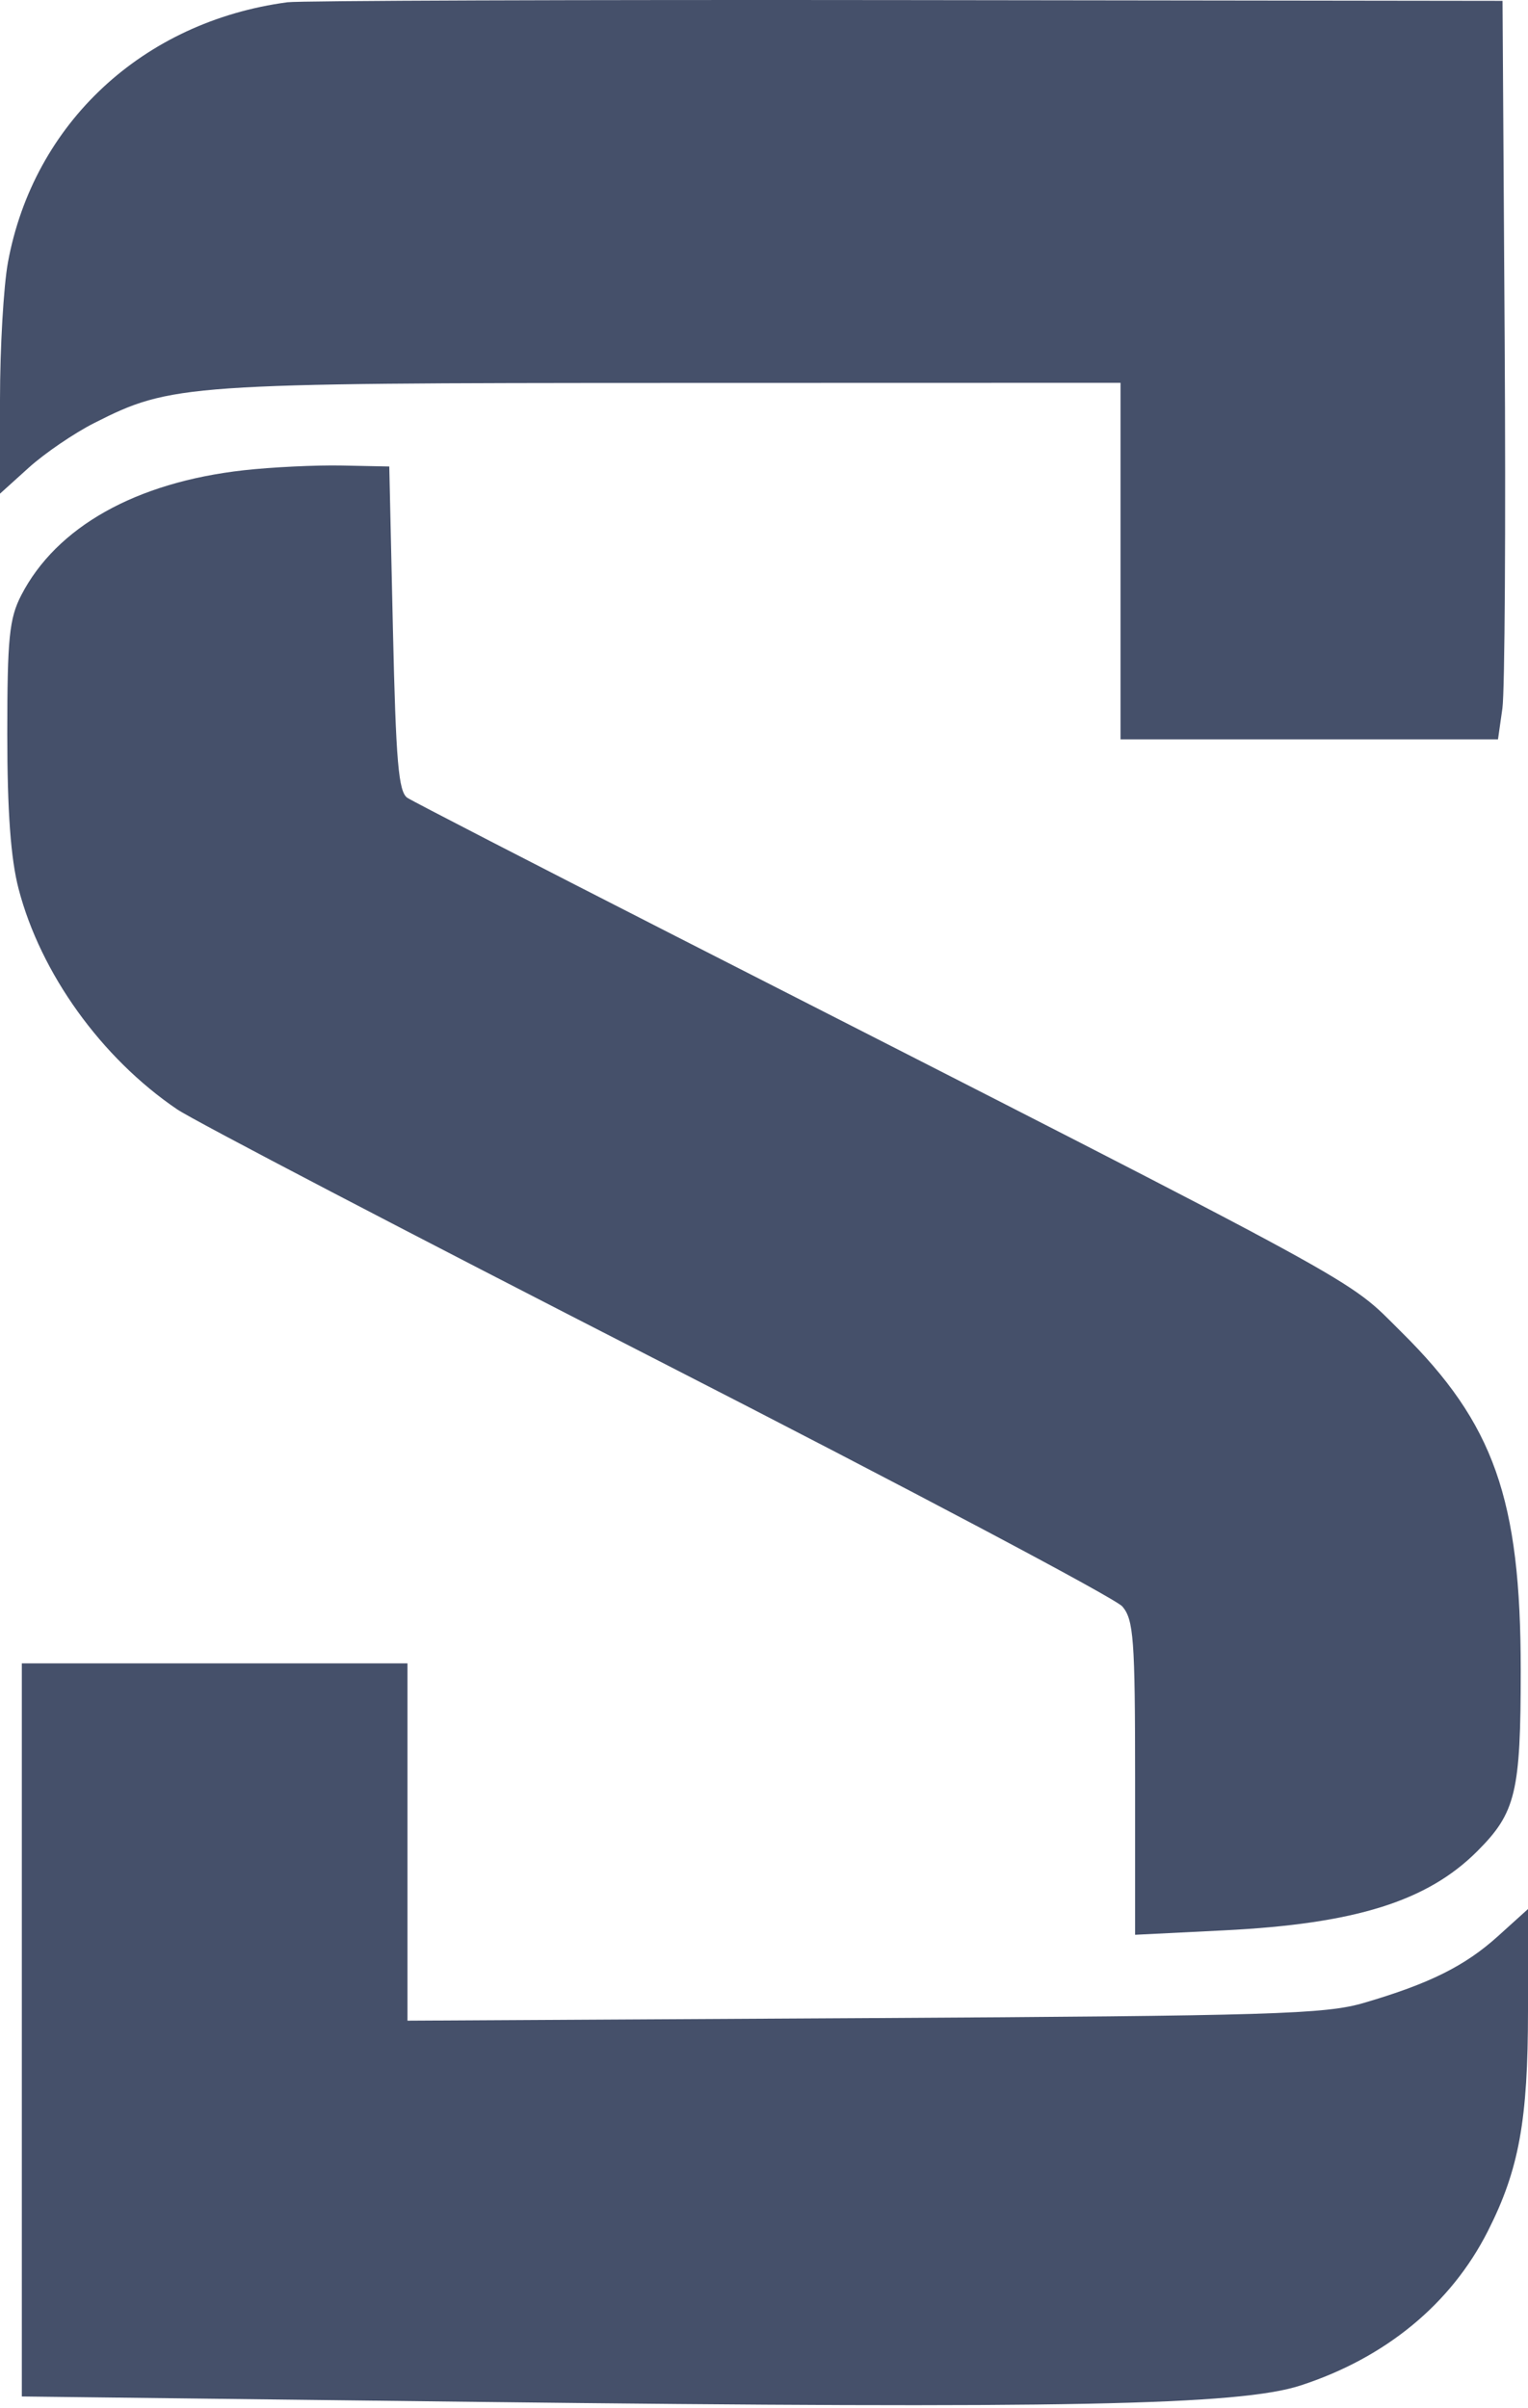 <svg viewBox="0 0 210 331" fill="none" xmlns="http://www.w3.org/2000/svg">
    <path fill-rule="evenodd" clip-rule="evenodd"
        d="M39.5 0.311C19.639 2.964 4.613 16.946 1.093 36.05C0.492 39.313 0 47.803 0 54.916V67.849L3.964 64.267C6.144 62.298 10.186 59.542 12.945 58.144C23.536 52.777 25.409 52.647 92.25 52.631L154 52.616V77.116V101.616H179.939H205.877L206.481 97.366C206.814 95.029 206.954 72.191 206.793 46.616L206.5 0.116L124.5 0.013C79.4 -0.044 41.15 0.09 39.5 0.311ZM33.5 64.634C18.668 66.292 7.758 72.425 2.912 81.826C1.274 85.005 1 87.731 1 100.866C1 111.491 1.476 118.023 2.551 122.151C5.582 133.788 13.932 145.404 24.349 152.473C26.632 154.023 56.4 169.569 90.5 187.021C124.6 204.473 153.288 219.671 154.25 220.795C155.799 222.603 156 225.308 156 244.379V265.92L168.25 265.311C186.241 264.416 196.143 261.32 203.027 254.435C208.329 249.133 209 246.337 209 229.542C209 206.045 205.339 195.669 192.611 183.087C184.808 175.374 190.137 178.281 93 128.738C73.475 118.779 56.825 110.195 56 109.662C54.767 108.865 54.411 104.731 54 86.404L53.5 64.116L47 63.983C43.425 63.91 37.35 64.203 33.5 64.634ZM3 278.996V329.376L65.344 330.118C146.289 331.082 170.323 330.603 178.748 327.861C190.433 324.057 199.409 316.663 204.473 306.669C208.767 298.195 210 291.418 210 276.29V262.383L205.872 266.112C201.332 270.215 196.452 272.642 187.437 275.283C182.137 276.836 174.764 277.061 118.75 277.375L56 277.726V253.171V228.616H29.5H3V278.996Z"
        fill="#45506a" />
</svg>